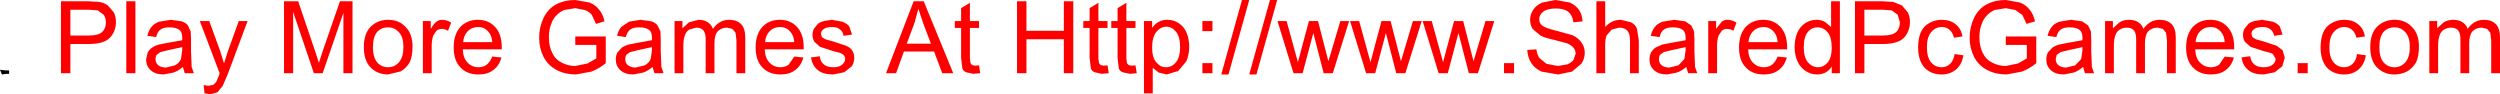 <?xml version="1.0" encoding="UTF-8" standalone="no"?>
<svg xmlns:xlink="http://www.w3.org/1999/xlink" height="15.0px" width="397.85px" xmlns="http://www.w3.org/2000/svg">
  <g transform="matrix(1.0, 0.0, 0.0, 1.0, -11.55, -7.2)">
    <path d="M13.0 18.4 L13.0 18.95 12.55 18.95 11.85 19.05 11.55 18.3 12.4 18.4 13.0 18.4" fill="#000000" fill-rule="evenodd" stroke="none"/>
    <path d="M405.05 12.15 Q404.5 12.75 404.5 14.05 L404.5 18.85 403.1 18.85 403.1 13.45 Q403.1 12.5 402.75 12.05 402.4 11.6 401.6 11.6 401.0 11.6 400.5 11.9 400.0 12.2 399.8 12.8 399.55 13.4 399.55 14.55 L399.55 18.85 398.15 18.85 398.15 10.55 399.4 10.55 399.4 11.7 400.45 10.75 Q401.1 10.35 401.95 10.35 402.85 10.35 403.45 10.75 404.05 11.15 404.25 11.8 405.25 10.35 406.85 10.35 408.05 10.35 408.75 11.05 409.4 11.75 409.4 13.15 L409.4 18.85 408.0 18.85 408.0 13.6 407.85 12.4 407.35 11.8 406.5 11.6 Q405.65 11.6 405.05 12.15 M390.85 12.3 Q390.2 13.1 390.2 14.7 390.2 16.3 390.85 17.1 391.55 17.9 392.6 17.9 393.65 17.9 394.35 17.1 395.05 16.3 395.05 14.65 395.05 13.1 394.35 12.35 393.65 11.55 392.6 11.55 391.55 11.55 390.85 12.3 M392.6 10.35 Q394.35 10.35 395.4 11.5 396.5 12.6 396.5 14.6 396.5 16.2 396.05 17.1 395.55 18.0 394.65 18.55 393.7 19.05 392.6 19.05 390.9 19.05 389.8 17.9 388.75 16.8 388.75 14.7 388.75 12.4 390.0 11.3 391.1 10.35 392.6 10.35 M386.9 18.25 Q385.95 19.05 384.6 19.05 382.9 19.05 381.85 17.95 380.85 16.8 380.85 14.75 380.85 13.4 381.25 12.4 381.7 11.35 382.65 10.85 383.55 10.35 384.6 10.35 385.95 10.35 386.8 11.05 387.7 11.75 387.9 13.0 L386.55 13.2 Q386.35 12.35 385.85 11.95 385.35 11.5 384.65 11.5 383.6 11.5 382.95 12.3 382.25 13.05 382.25 14.7 382.25 16.35 382.9 17.1 383.55 17.9 384.6 17.9 385.4 17.9 385.95 17.35 386.5 16.85 386.65 15.8 L388.05 16.0 Q387.85 17.4 386.9 18.25 M370.25 11.85 Q369.85 12.15 369.85 12.6 L370.0 13.1 370.55 13.45 371.8 13.8 373.9 14.5 374.8 15.2 375.15 16.4 374.75 17.75 373.55 18.7 371.8 19.05 Q370.15 19.05 369.35 18.35 368.5 17.7 368.25 16.35 L369.65 16.15 Q369.75 17.0 370.3 17.45 370.8 17.9 371.8 17.9 372.75 17.9 373.2 17.5 373.7 17.1 373.7 16.55 L373.25 15.8 Q373.0 15.6 371.85 15.35 L369.7 14.65 368.8 13.85 Q368.5 13.35 368.5 12.75 368.5 12.2 368.75 11.75 L369.4 10.95 Q369.75 10.7 370.3 10.55 L371.55 10.35 373.25 10.65 Q374.0 10.95 374.35 11.4 L374.8 12.7 373.45 12.9 Q373.35 12.25 372.9 11.9 372.45 11.5 371.65 11.5 370.65 11.5 370.25 11.85 M365.6 16.2 L367.05 16.35 Q366.7 17.65 365.75 18.35 364.85 19.05 363.4 19.05 361.55 19.05 360.5 17.9 359.45 16.8 359.45 14.75 359.45 12.7 360.5 11.5 361.6 10.35 363.3 10.35 365.0 10.35 366.05 11.5 367.1 12.65 367.1 14.7 L367.1 15.05 360.9 15.05 Q360.95 16.45 361.65 17.15 362.35 17.9 363.4 17.9 364.15 17.9 364.7 17.5 L365.6 16.2 M378.8 17.25 L378.8 18.85 377.2 18.85 377.2 17.25 378.8 17.25 M365.05 12.35 Q364.4 11.5 363.35 11.5 362.35 11.5 361.7 12.15 361.05 12.8 360.95 13.9 L365.6 13.9 Q365.5 12.85 365.05 12.35 M354.9 11.6 Q354.05 11.6 353.45 12.15 352.9 12.75 352.9 14.05 L352.9 18.85 351.5 18.85 351.5 13.45 Q351.5 12.5 351.15 12.05 350.8 11.6 350.0 11.6 349.4 11.6 348.9 11.9 348.4 12.2 348.2 12.8 347.95 13.4 347.95 14.55 L347.95 18.85 346.55 18.85 346.55 10.55 347.8 10.55 347.8 11.7 348.85 10.75 Q349.5 10.35 350.35 10.35 351.25 10.35 351.85 10.75 352.45 11.15 352.65 11.8 353.65 10.35 355.25 10.35 356.45 10.35 357.15 11.05 357.8 11.75 357.8 13.15 L357.8 18.85 356.4 18.85 356.4 13.6 356.25 12.4 355.75 11.8 354.9 11.6 M344.45 17.85 L344.8 18.85 343.35 18.85 343.05 17.85 Q342.3 18.5 341.55 18.75 L340.0 19.05 Q338.65 19.05 337.9 18.35 337.2 17.7 337.2 16.65 337.2 16.05 337.45 15.55 L338.2 14.75 Q338.65 14.45 339.2 14.3 L340.45 14.05 342.95 13.6 342.95 13.2 Q342.95 12.35 342.55 12.0 342.0 11.55 340.95 11.55 339.95 11.55 339.5 11.9 339.0 12.25 338.8 13.1 L337.4 12.9 Q337.6 12.05 338.05 11.5 338.45 10.95 339.3 10.65 L341.15 10.35 342.9 10.6 343.85 11.25 344.3 12.2 344.35 13.5 344.35 15.35 344.45 17.85 M335.4 10.6 L334.05 11.0 333.4 9.6 332.3 8.8 330.75 8.5 328.95 8.8 Q328.2 9.15 327.75 9.65 327.25 10.15 327.0 10.8 326.55 11.85 326.55 13.1 326.55 14.6 327.1 15.65 327.6 16.7 328.65 17.2 329.65 17.7 330.75 17.7 L332.7 17.3 334.1 16.5 334.1 14.35 330.75 14.35 330.75 13.0 335.6 13.0 335.6 17.25 Q334.5 18.15 333.3 18.6 L330.85 19.05 Q329.15 19.05 327.8 18.35 326.4 17.6 325.7 16.25 325.0 14.85 325.0 13.2 325.0 11.5 325.7 10.05 326.4 8.6 327.7 7.9 329.05 7.2 330.75 7.2 L333.0 7.6 Q334.0 8.0 334.55 8.75 335.15 9.45 335.4 10.6 M342.95 14.7 L340.65 15.2 339.45 15.5 338.85 15.95 338.7 16.6 Q338.7 17.2 339.1 17.55 339.55 17.95 340.35 17.95 L341.8 17.6 342.75 16.6 342.95 15.2 342.95 14.7 M320.55 10.35 Q321.9 10.35 322.75 11.05 323.65 11.75 323.85 13.0 L322.5 13.2 Q322.3 12.35 321.8 11.95 321.3 11.5 320.6 11.5 319.55 11.5 318.9 12.3 318.2 13.05 318.2 14.7 318.2 16.35 318.85 17.1 319.5 17.9 320.55 17.9 321.35 17.9 321.9 17.35 322.45 16.85 322.6 15.8 L324.0 16.0 Q323.8 17.4 322.85 18.25 321.9 19.05 320.55 19.05 318.85 19.05 317.8 17.95 316.8 16.8 316.8 14.75 316.8 13.4 317.2 12.4 317.65 11.35 318.6 10.85 319.5 10.35 320.55 10.35 M315.15 9.15 Q315.5 9.85 315.5 10.7 315.5 12.15 314.55 13.2 313.6 14.2 311.2 14.2 L308.25 14.2 308.25 18.85 306.75 18.85 306.75 7.4 311.05 7.4 312.8 7.5 314.2 8.05 315.15 9.15 M312.6 8.85 L311.2 8.75 308.25 8.75 308.25 12.85 311.2 12.85 Q312.7 12.85 313.3 12.3 313.9 11.75 313.9 10.75 L313.55 9.55 312.6 8.85 M304.35 18.85 L303.05 18.85 303.05 17.8 Q302.25 19.05 300.7 19.05 299.75 19.05 298.9 18.5 298.05 17.95 297.6 16.95 297.15 16.0 297.15 14.7 297.15 13.45 297.55 12.45 298.0 11.45 298.8 10.9 299.65 10.35 300.65 10.35 301.4 10.35 302.0 10.7 L302.95 11.5 302.95 7.4 304.35 7.4 304.35 18.85 M300.8 11.55 Q299.85 11.55 299.25 12.3 298.6 13.05 298.6 14.7 298.6 16.3 299.25 17.1 299.95 17.9 300.85 17.9 301.75 17.9 302.4 17.15 303.05 16.35 303.05 14.85 303.05 13.1 302.4 12.35 301.75 11.55 300.8 11.55 M287.4 12.1 Q286.9 11.8 286.4 11.8 285.9 11.8 285.55 12.1 L285.05 12.85 Q284.8 13.6 284.8 14.5 L284.8 18.85 283.4 18.85 283.4 10.55 284.65 10.55 284.65 11.8 285.55 10.65 Q285.95 10.35 286.45 10.35 287.15 10.35 287.9 10.8 L287.4 12.1 M292.15 10.35 Q293.85 10.35 294.9 11.5 295.95 12.65 295.95 14.7 L295.95 15.05 289.75 15.05 Q289.8 16.45 290.5 17.15 291.2 17.9 292.25 17.9 293.0 17.9 293.55 17.5 294.1 17.05 294.45 16.2 L295.9 16.35 Q295.55 17.65 294.6 18.35 293.7 19.05 292.25 19.05 290.4 19.05 289.35 17.9 288.3 16.8 288.3 14.75 288.3 12.7 289.35 11.5 290.45 10.35 292.15 10.35 M290.55 12.15 Q289.9 12.8 289.8 13.9 L294.45 13.9 Q294.35 12.85 293.9 12.35 293.25 11.5 292.2 11.5 291.2 11.5 290.55 12.15 M281.15 12.2 L281.2 13.5 281.2 15.35 281.3 17.85 281.65 18.85 280.2 18.85 279.9 17.85 Q279.15 18.5 278.4 18.75 L276.85 19.05 Q275.5 19.05 274.75 18.35 274.05 17.7 274.05 16.65 274.05 16.05 274.3 15.55 274.6 15.05 275.05 14.75 L276.05 14.3 277.3 14.05 279.8 13.6 279.8 13.2 Q279.8 12.35 279.4 12.0 278.85 11.55 277.8 11.55 276.8 11.55 276.35 11.9 275.85 12.25 275.65 13.1 L274.25 12.9 Q274.45 12.05 274.9 11.5 275.3 10.95 276.15 10.65 L278.0 10.35 279.75 10.6 280.7 11.25 281.15 12.2 M267.0 7.4 L267.0 11.5 Q268.0 10.35 269.5 10.35 L271.1 10.75 Q271.8 11.1 272.05 11.75 L272.35 13.6 272.35 18.85 270.95 18.85 270.95 13.6 Q270.95 12.55 270.5 12.05 270.05 11.6 269.2 11.6 L268.05 11.9 267.25 12.8 Q267.0 13.35 267.0 14.3 L267.0 18.85 265.6 18.85 265.6 7.4 267.0 7.4 M263.75 15.6 Q263.75 16.55 263.2 17.35 L261.7 18.6 259.5 19.05 256.9 18.6 Q255.85 18.15 255.25 17.25 254.65 16.3 254.6 15.15 L256.05 15.05 Q256.15 15.9 256.55 16.45 L257.65 17.35 259.45 17.7 260.95 17.45 Q261.65 17.15 261.95 16.75 L262.3 15.75 Q262.3 15.2 261.95 14.8 261.65 14.4 260.95 14.1 L258.9 13.55 Q257.3 13.2 256.7 12.85 L255.45 11.8 Q255.05 11.15 255.05 10.35 255.05 9.5 255.55 8.75 256.05 8.0 257.0 7.6 L259.1 7.2 261.35 7.6 Q262.3 8.0 262.85 8.8 263.35 9.6 263.4 10.6 L261.95 10.75 Q261.8 9.65 261.15 9.1 260.45 8.55 259.15 8.55 257.8 8.55 257.15 9.05 256.5 9.55 256.5 10.25 256.5 10.85 256.95 11.25 257.4 11.65 259.25 12.1 L261.8 12.8 Q262.8 13.3 263.25 14.0 263.75 14.7 263.75 15.6 M279.8 14.7 L277.5 15.2 276.3 15.5 275.7 15.95 Q275.55 16.25 275.55 16.6 275.55 17.2 275.95 17.55 276.4 17.95 277.2 17.95 L278.65 17.6 279.6 16.6 279.8 15.2 279.8 14.7 M249.35 10.55 L246.75 18.85 245.3 18.85 243.65 12.45 241.95 18.85 240.5 18.85 237.95 10.55 239.4 10.55 241.2 17.1 241.65 15.4 242.95 10.55 244.4 10.55 246.05 16.95 247.95 10.55 249.35 10.55 M250.9 17.25 L252.5 17.25 252.5 18.85 250.9 18.85 250.9 17.25 M237.8 10.55 L235.2 18.85 233.75 18.85 232.1 12.45 230.4 18.85 228.95 18.85 226.4 10.55 227.85 10.55 229.65 17.1 230.1 15.4 231.4 10.55 232.85 10.55 234.5 16.95 236.4 10.55 237.8 10.55 M226.25 10.55 L223.65 18.85 222.2 18.85 220.55 12.45 218.85 18.85 217.4 18.85 214.85 10.55 216.3 10.55 218.1 17.1 218.55 15.4 219.85 10.55 221.3 10.55 222.95 16.95 224.85 10.55 226.25 10.55 M214.8 7.2 L211.5 19.05 210.35 19.05 213.65 7.2 214.8 7.2 M202.9 12.15 L202.9 10.55 204.5 10.55 204.5 12.15 202.9 12.15 M210.35 7.2 L207.05 19.05 205.9 19.05 209.2 7.2 210.35 7.2 M202.9 17.25 L204.5 17.25 204.5 18.85 202.9 18.85 202.9 17.25 M194.9 10.55 L194.9 11.65 Q195.35 11.0 195.9 10.7 196.5 10.35 197.3 10.35 198.35 10.35 199.15 10.9 200.0 11.45 200.4 12.45 200.8 13.45 200.8 14.65 200.8 15.9 200.35 16.95 L199.05 18.5 197.2 19.05 195.95 18.75 195.0 18.0 195.0 22.05 193.6 22.05 193.6 10.55 194.9 10.55 M197.15 11.45 Q196.25 11.45 195.55 12.3 194.9 13.15 194.9 14.75 194.9 16.35 195.55 17.1 196.2 17.9 197.1 17.9 198.05 17.9 198.7 17.1 199.35 16.3 199.35 14.65 199.35 13.05 198.7 12.25 198.05 11.45 197.15 11.45 M183.95 10.55 L184.95 10.55 184.95 8.5 186.35 7.65 186.35 10.55 187.8 10.55 187.8 11.65 186.35 11.65 186.35 16.5 186.45 17.25 186.7 17.55 187.15 17.65 187.8 17.6 188.0 18.85 186.9 18.95 185.75 18.7 Q185.3 18.5 185.15 18.1 L184.95 16.4 184.95 11.65 183.95 11.65 183.95 10.55 M188.4 11.65 L188.4 10.55 189.4 10.55 189.4 8.5 190.8 7.65 190.8 10.55 192.25 10.55 192.25 11.65 190.8 11.65 190.8 16.5 190.9 17.25 191.15 17.55 191.6 17.65 192.25 17.6 192.45 18.85 191.35 18.95 190.2 18.7 Q189.75 18.5 189.6 18.1 L189.4 16.4 189.4 11.65 188.4 11.65 M182.35 18.85 L180.85 18.85 180.85 13.45 174.9 13.45 174.9 18.85 173.4 18.85 173.4 7.4 174.9 7.4 174.9 12.1 180.85 12.1 180.85 7.4 182.35 7.4 182.35 18.85 M163.5 11.65 L163.5 10.55 164.5 10.55 164.5 8.5 165.9 7.65 165.9 10.55 167.35 10.55 167.35 11.65 165.9 11.65 165.9 16.5 166.0 17.25 166.25 17.55 166.7 17.65 167.35 17.6 167.55 18.85 166.45 18.95 165.3 18.7 Q164.85 18.5 164.7 18.1 L164.5 16.4 164.5 11.65 163.5 11.65 M158.55 7.4 L163.25 18.85 161.5 18.85 160.2 15.4 155.4 15.4 154.15 18.85 152.55 18.85 156.95 7.4 158.55 7.4 M157.7 8.6 L157.1 10.8 155.85 14.15 159.7 14.15 158.5 11.0 157.7 8.6 M143.9 10.35 L145.6 10.65 Q146.35 10.95 146.7 11.4 L147.15 12.7 145.8 12.9 Q145.7 12.25 145.25 11.9 144.8 11.5 144.0 11.5 143.0 11.5 142.6 11.85 142.2 12.15 142.2 12.6 L142.35 13.1 142.9 13.45 144.15 13.8 146.25 14.5 Q146.8 14.75 147.15 15.2 147.5 15.7 147.5 16.4 147.5 17.1 147.1 17.75 L145.9 18.7 144.15 19.05 Q142.5 19.05 141.7 18.35 140.85 17.7 140.6 16.35 L142.0 16.15 Q142.1 17.0 142.65 17.45 143.15 17.9 144.15 17.9 145.1 17.9 145.55 17.5 146.05 17.1 146.05 16.55 146.05 16.1 145.6 15.8 145.35 15.6 144.2 15.35 L142.05 14.65 141.15 13.85 Q140.85 13.35 140.85 12.75 140.85 12.2 141.1 11.75 L141.75 10.95 Q142.1 10.7 142.65 10.55 L143.9 10.35 M135.65 10.35 Q137.35 10.35 138.4 11.5 139.45 12.65 139.45 14.7 L139.45 15.05 133.25 15.05 Q133.3 16.45 134.0 17.15 134.7 17.9 135.75 17.9 136.5 17.9 137.05 17.5 L137.95 16.2 139.4 16.35 Q139.05 17.65 138.1 18.35 137.2 19.05 135.75 19.05 133.9 19.05 132.85 17.9 131.8 16.8 131.8 14.75 131.8 12.7 132.85 11.5 133.95 10.35 135.65 10.35 M134.05 12.15 Q133.4 12.8 133.3 13.9 L137.95 13.9 Q137.85 12.85 137.4 12.35 136.75 11.5 135.7 11.5 134.7 11.5 134.05 12.15 M124.2 10.75 Q124.8 11.15 125.0 11.8 126.0 10.35 127.6 10.35 128.8 10.35 129.5 11.05 130.15 11.75 130.15 13.15 L130.15 18.85 128.75 18.85 128.75 13.6 128.6 12.4 128.1 11.8 127.25 11.6 Q126.4 11.6 125.8 12.15 125.25 12.75 125.25 14.05 L125.25 18.85 123.85 18.85 123.85 13.45 Q123.85 12.5 123.5 12.05 123.15 11.6 122.35 11.6 L121.25 11.9 Q120.75 12.2 120.55 12.8 120.3 13.4 120.3 14.55 L120.3 18.85 118.9 18.85 118.9 10.55 120.15 10.55 120.15 11.7 121.2 10.75 122.7 10.35 Q123.6 10.35 124.2 10.75 M113.5 10.35 L115.25 10.6 Q115.9 10.85 116.2 11.25 L116.65 12.2 116.7 13.5 116.7 15.35 116.8 17.85 117.15 18.85 115.7 18.85 115.4 17.85 Q114.65 18.5 113.9 18.75 L112.35 19.05 Q111.0 19.05 110.25 18.35 109.55 17.7 109.55 16.65 109.55 16.05 109.8 15.55 L110.55 14.75 Q111.0 14.45 111.55 14.3 L112.8 14.05 115.3 13.6 115.3 13.2 Q115.3 12.35 114.9 12.0 114.35 11.55 113.3 11.55 112.3 11.55 111.85 11.9 111.35 12.25 111.15 13.1 L109.75 12.9 Q109.95 12.05 110.4 11.5 L111.65 10.65 113.5 10.35 M101.3 8.8 Q100.55 9.15 100.1 9.65 99.6 10.15 99.35 10.8 98.9 11.85 98.9 13.1 98.9 14.6 99.45 15.65 99.95 16.7 101.0 17.2 102.0 17.7 103.1 17.7 L105.05 17.3 106.45 16.5 106.45 14.35 103.1 14.35 103.1 13.0 107.95 13.0 107.95 17.25 Q106.85 18.15 105.65 18.6 L103.2 19.05 Q101.5 19.05 100.15 18.35 98.75 17.6 98.05 16.25 97.35 14.85 97.35 13.2 97.35 11.5 98.05 10.05 98.75 8.6 100.05 7.9 101.4 7.2 103.1 7.2 L105.35 7.6 Q106.35 8.0 106.9 8.75 107.5 9.45 107.75 10.6 L106.4 11.0 105.75 9.6 Q105.4 9.1 104.65 8.8 L103.1 8.5 101.3 8.8 M111.05 16.6 Q111.05 17.2 111.45 17.55 111.9 17.95 112.7 17.95 L114.15 17.6 Q114.8 17.25 115.1 16.6 L115.3 15.2 115.3 14.7 113.0 15.2 111.8 15.5 111.2 15.95 Q111.05 16.25 111.05 16.6 M83.35 10.8 L82.85 12.1 Q82.35 11.8 81.85 11.8 81.35 11.8 81.0 12.1 L80.5 12.85 Q80.25 13.6 80.25 14.5 L80.25 18.85 78.85 18.85 78.85 10.55 80.1 10.55 80.1 11.8 Q80.6 10.95 81.0 10.65 81.4 10.35 81.9 10.35 82.6 10.35 83.35 10.8 M90.35 11.5 Q91.4 12.65 91.4 14.7 L91.4 15.05 85.2 15.05 Q85.25 16.45 85.95 17.15 86.65 17.9 87.7 17.9 88.45 17.9 89.0 17.5 89.55 17.05 89.9 16.2 L91.35 16.35 Q91.0 17.65 90.05 18.35 89.15 19.05 87.7 19.05 85.85 19.05 84.8 17.9 83.75 16.8 83.75 14.75 83.75 12.7 84.8 11.5 85.9 10.35 87.6 10.35 89.3 10.35 90.35 11.5 M87.65 11.5 Q86.65 11.5 86.0 12.15 85.35 12.8 85.25 13.9 L89.9 13.9 Q89.8 12.85 89.35 12.35 88.7 11.5 87.65 11.5 M76.1 11.5 Q77.2 12.6 77.2 14.6 77.2 16.2 76.75 17.1 76.25 18.0 75.35 18.55 L73.3 19.05 Q71.6 19.05 70.5 17.9 69.45 16.8 69.45 14.7 69.45 12.4 70.7 11.3 71.8 10.35 73.3 10.35 75.05 10.35 76.1 11.5 M73.3 11.55 Q72.25 11.55 71.55 12.3 70.9 13.1 70.9 14.7 70.9 16.3 71.55 17.1 72.25 17.9 73.3 17.9 74.35 17.9 75.05 17.1 75.75 16.3 75.75 14.65 75.75 13.1 75.05 12.35 74.35 11.55 73.3 11.55 M67.65 7.4 L67.65 18.85 66.2 18.85 66.2 9.25 62.9 18.85 61.5 18.85 58.2 9.1 58.2 18.85 56.75 18.85 56.75 7.4 59.0 7.4 61.75 15.5 62.3 17.2 62.9 15.35 65.65 7.4 67.65 7.4 M41.9 12.2 L41.95 13.5 41.95 15.35 42.05 17.85 42.4 18.85 40.95 18.85 40.65 17.85 Q39.9 18.5 39.15 18.75 L37.6 19.05 Q36.25 19.05 35.5 18.35 34.8 17.7 34.8 16.65 L35.05 15.55 Q35.35 15.05 35.8 14.75 36.25 14.45 36.8 14.3 L38.05 14.05 40.55 13.6 40.55 13.2 Q40.55 12.35 40.15 12.0 39.6 11.55 38.55 11.55 37.55 11.55 37.1 11.9 36.6 12.25 36.4 13.1 L35.0 12.9 Q35.2 12.05 35.65 11.5 36.05 10.95 36.9 10.65 L38.75 10.35 40.5 10.6 Q41.15 10.85 41.45 11.25 L41.9 12.2 M44.85 10.55 L46.6 15.35 47.2 17.3 47.8 15.4 49.55 10.55 50.95 10.55 47.8 19.0 47.0 20.85 46.15 21.9 45.0 22.2 44.1 22.05 43.95 20.75 44.75 20.85 45.5 20.7 45.95 20.25 46.4 19.2 46.5 18.85 43.35 10.55 44.85 10.55 M40.55 14.7 L38.25 15.2 37.05 15.5 36.45 15.95 Q36.3 16.25 36.3 16.6 36.3 17.2 36.7 17.55 37.15 17.95 37.95 17.95 L39.4 17.6 Q40.05 17.25 40.35 16.6 L40.55 15.2 40.55 14.7 M33.1 7.4 L33.1 18.85 31.65 18.85 31.65 7.4 33.1 7.4 M28.7 8.05 L29.65 9.15 Q30.0 9.85 30.0 10.7 30.0 12.15 29.05 13.2 28.1 14.2 25.7 14.2 L22.75 14.2 22.75 18.85 21.25 18.85 21.25 7.4 25.55 7.4 27.3 7.5 Q28.15 7.65 28.7 8.05 M28.05 9.55 L27.1 8.85 25.7 8.75 22.75 8.75 22.75 12.85 25.7 12.85 Q27.2 12.85 27.8 12.3 28.4 11.75 28.4 10.75 28.4 10.05 28.05 9.55" fill="#ff0000" fill-rule="evenodd" stroke="none"/>
  </g>
</svg>
